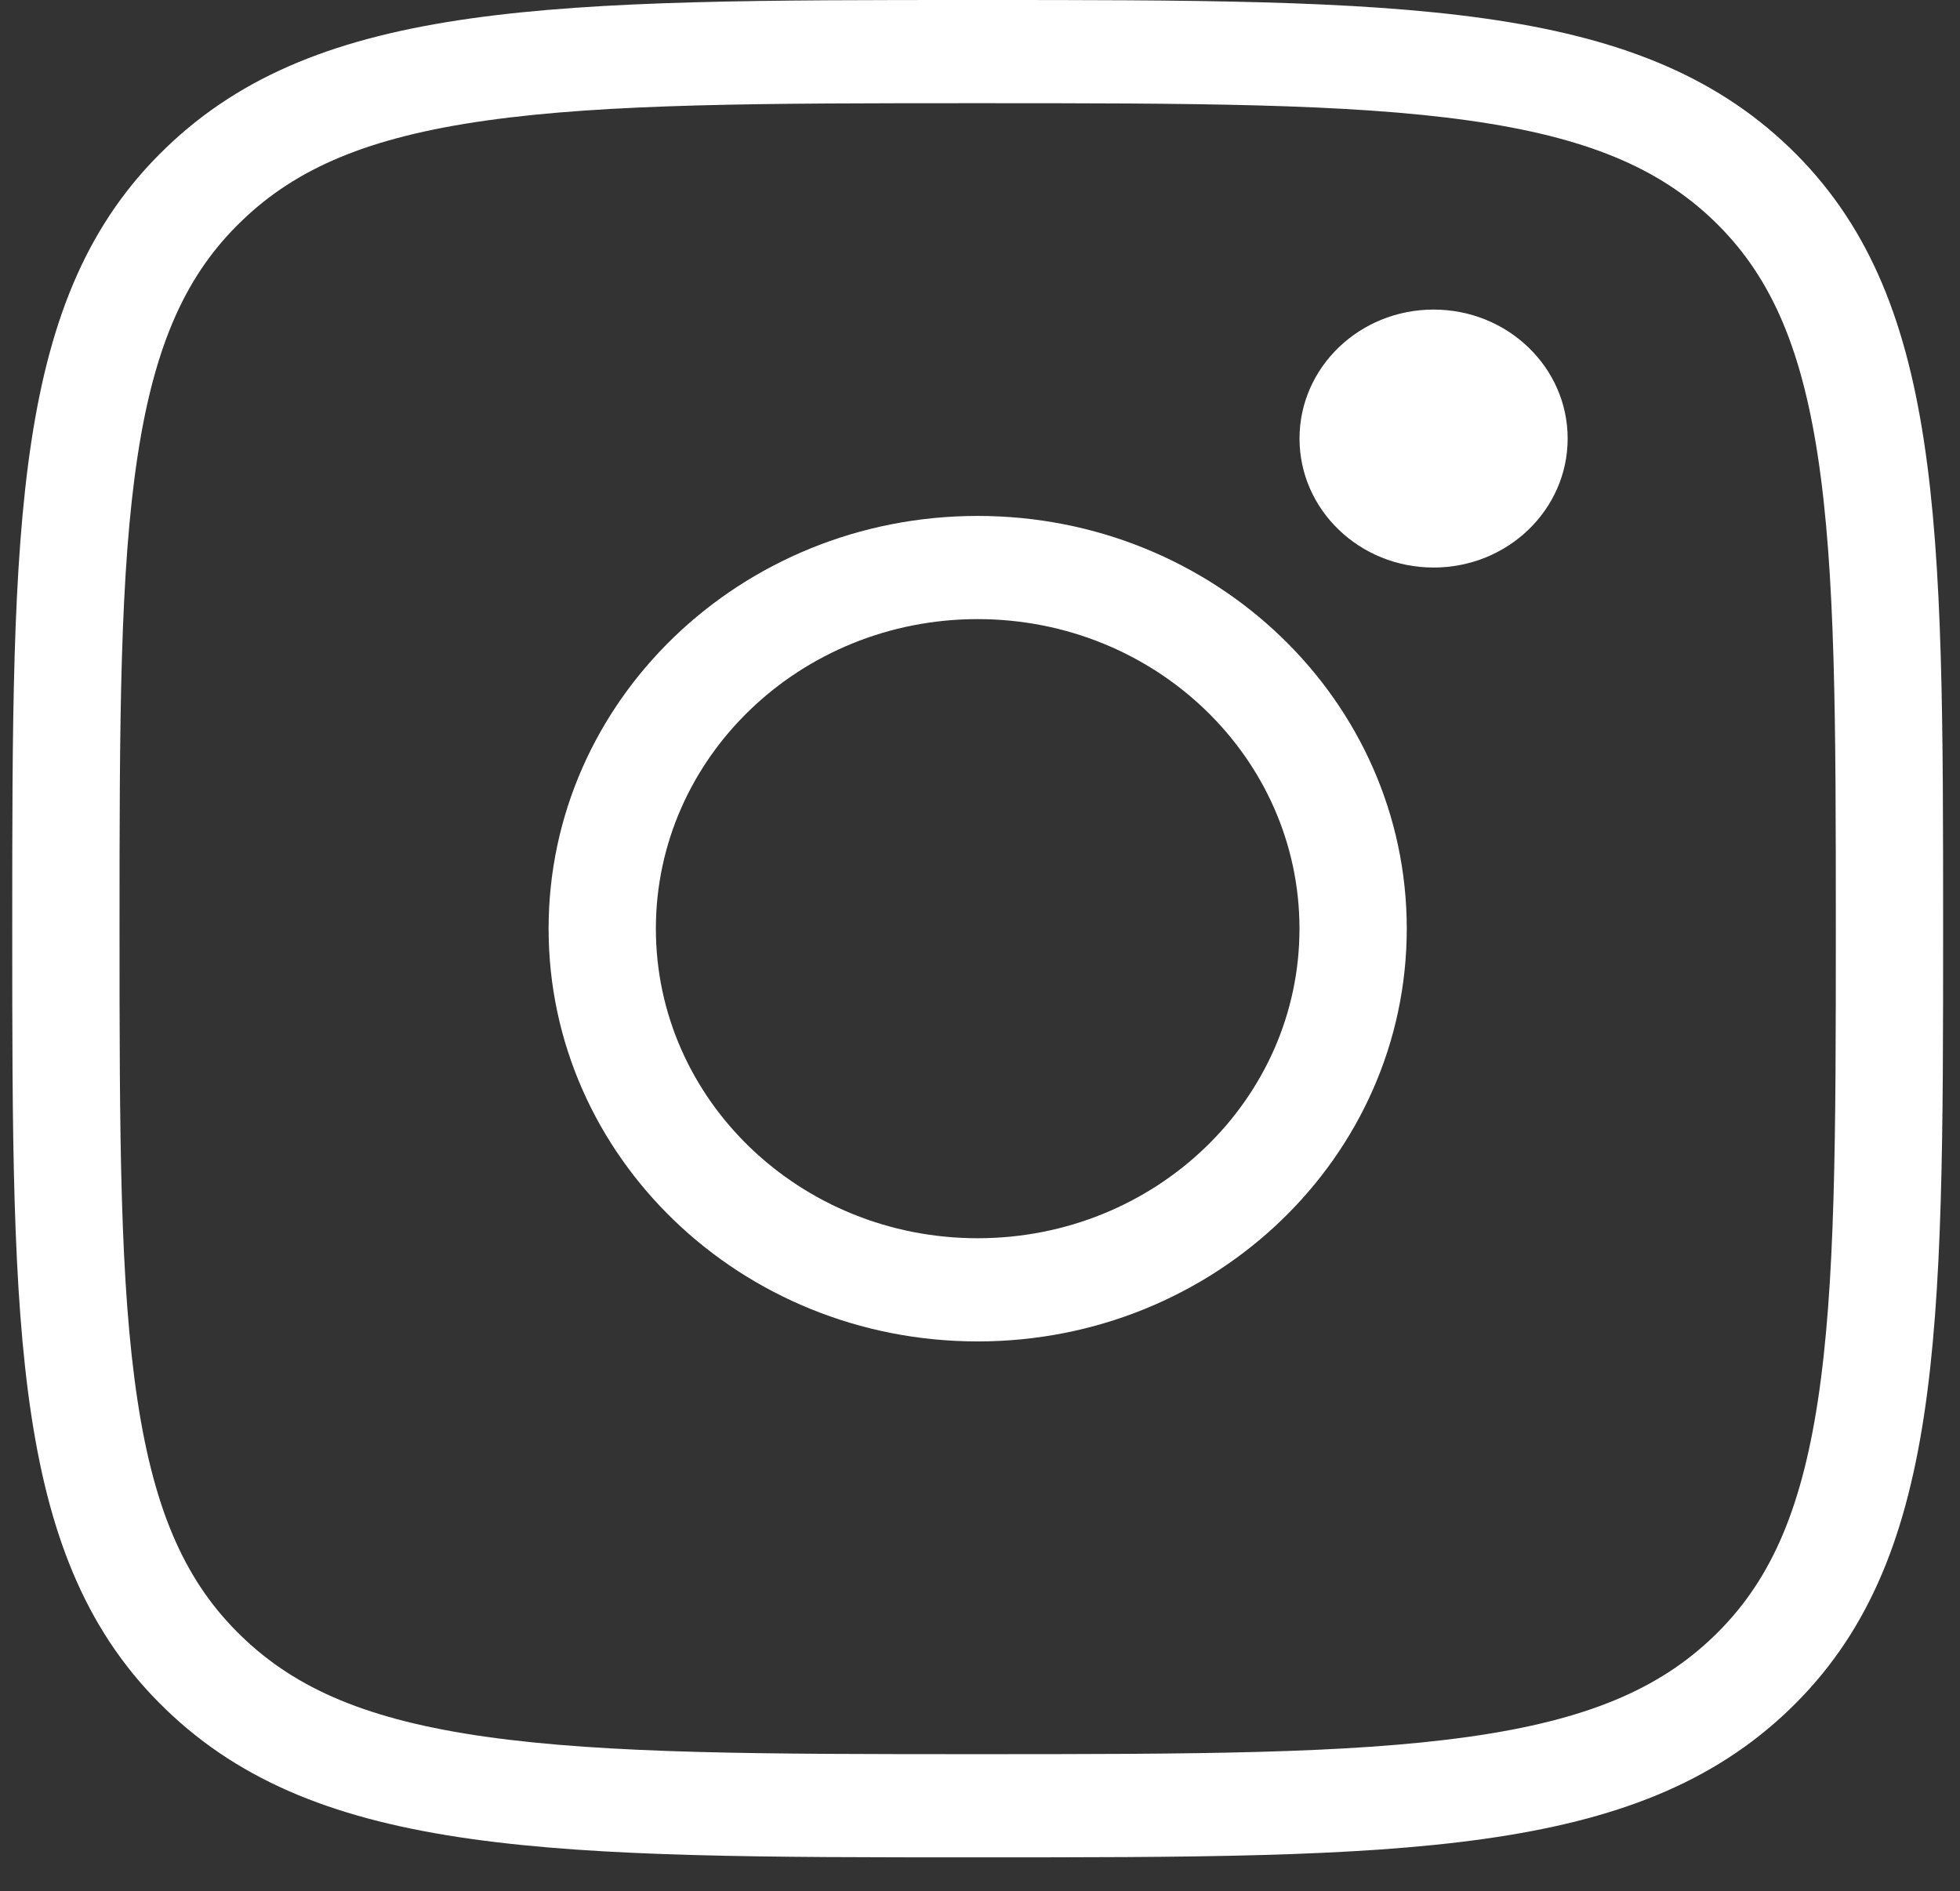 <svg width="57" height="55" viewBox="0 0 57 55" fill="none" xmlns="http://www.w3.org/2000/svg">
<rect x="0" y="0" width="57" height="55" fill="#333333" stroke="none"/>
<path fill-rule="evenodd" clip-rule="evenodd" d="M7.035 6.419L7.03 6.424C5.439 7.95 4.504 9.966 4.002 13.259C3.484 16.653 3.476 21.001 3.476 27.003C3.476 33.004 3.484 37.352 4.002 40.748C4.504 44.041 5.439 46.062 7.032 47.593L7.035 47.596C8.621 49.126 10.717 50.025 14.14 50.509C17.668 51.007 22.189 51.014 28.427 51.014C34.666 51.014 39.187 51.007 42.716 50.509C46.141 50.025 48.24 49.126 49.833 47.593C51.426 46.061 52.361 44.043 52.864 40.751C53.382 37.357 53.389 33.009 53.389 27.003C53.389 20.996 53.382 16.648 52.864 13.254C52.361 9.963 51.427 7.945 49.834 6.413C48.242 4.885 46.144 3.988 42.721 3.505C39.192 3.008 34.671 3.001 28.427 3.001C22.184 3.001 17.663 3.008 14.136 3.506C10.716 3.99 8.622 4.889 7.035 6.419ZM52.039 4.29C56.509 8.59 56.509 15.161 56.509 27.003C56.509 38.844 56.509 45.416 52.039 49.715C47.569 54.015 40.727 54.015 28.427 54.015C16.128 54.015 9.286 54.015 4.826 49.715C0.356 45.416 0.356 38.834 0.356 27.003C0.356 15.171 0.356 8.59 4.826 4.3C9.286 0 16.118 0 28.427 0C40.737 0 47.569 0 52.039 4.29Z" fill="white"/>
<path fill-rule="evenodd" clip-rule="evenodd" d="M28.432 36.01C33.601 36.01 37.791 31.979 37.791 27.008C37.791 22.035 33.601 18.005 28.432 18.005C23.264 18.005 19.074 22.035 19.074 27.008C19.074 31.979 23.264 36.01 28.432 36.01ZM28.432 39.011C35.324 39.011 40.911 33.637 40.911 27.008C40.911 20.378 35.324 15.004 28.432 15.004C21.541 15.004 15.954 20.378 15.954 27.008C15.954 33.637 21.541 39.011 28.432 39.011Z" fill="white"/>
<ellipse cx="41.691" cy="12.754" rx="3.899" ry="3.751" fill="white"/>
</svg>

